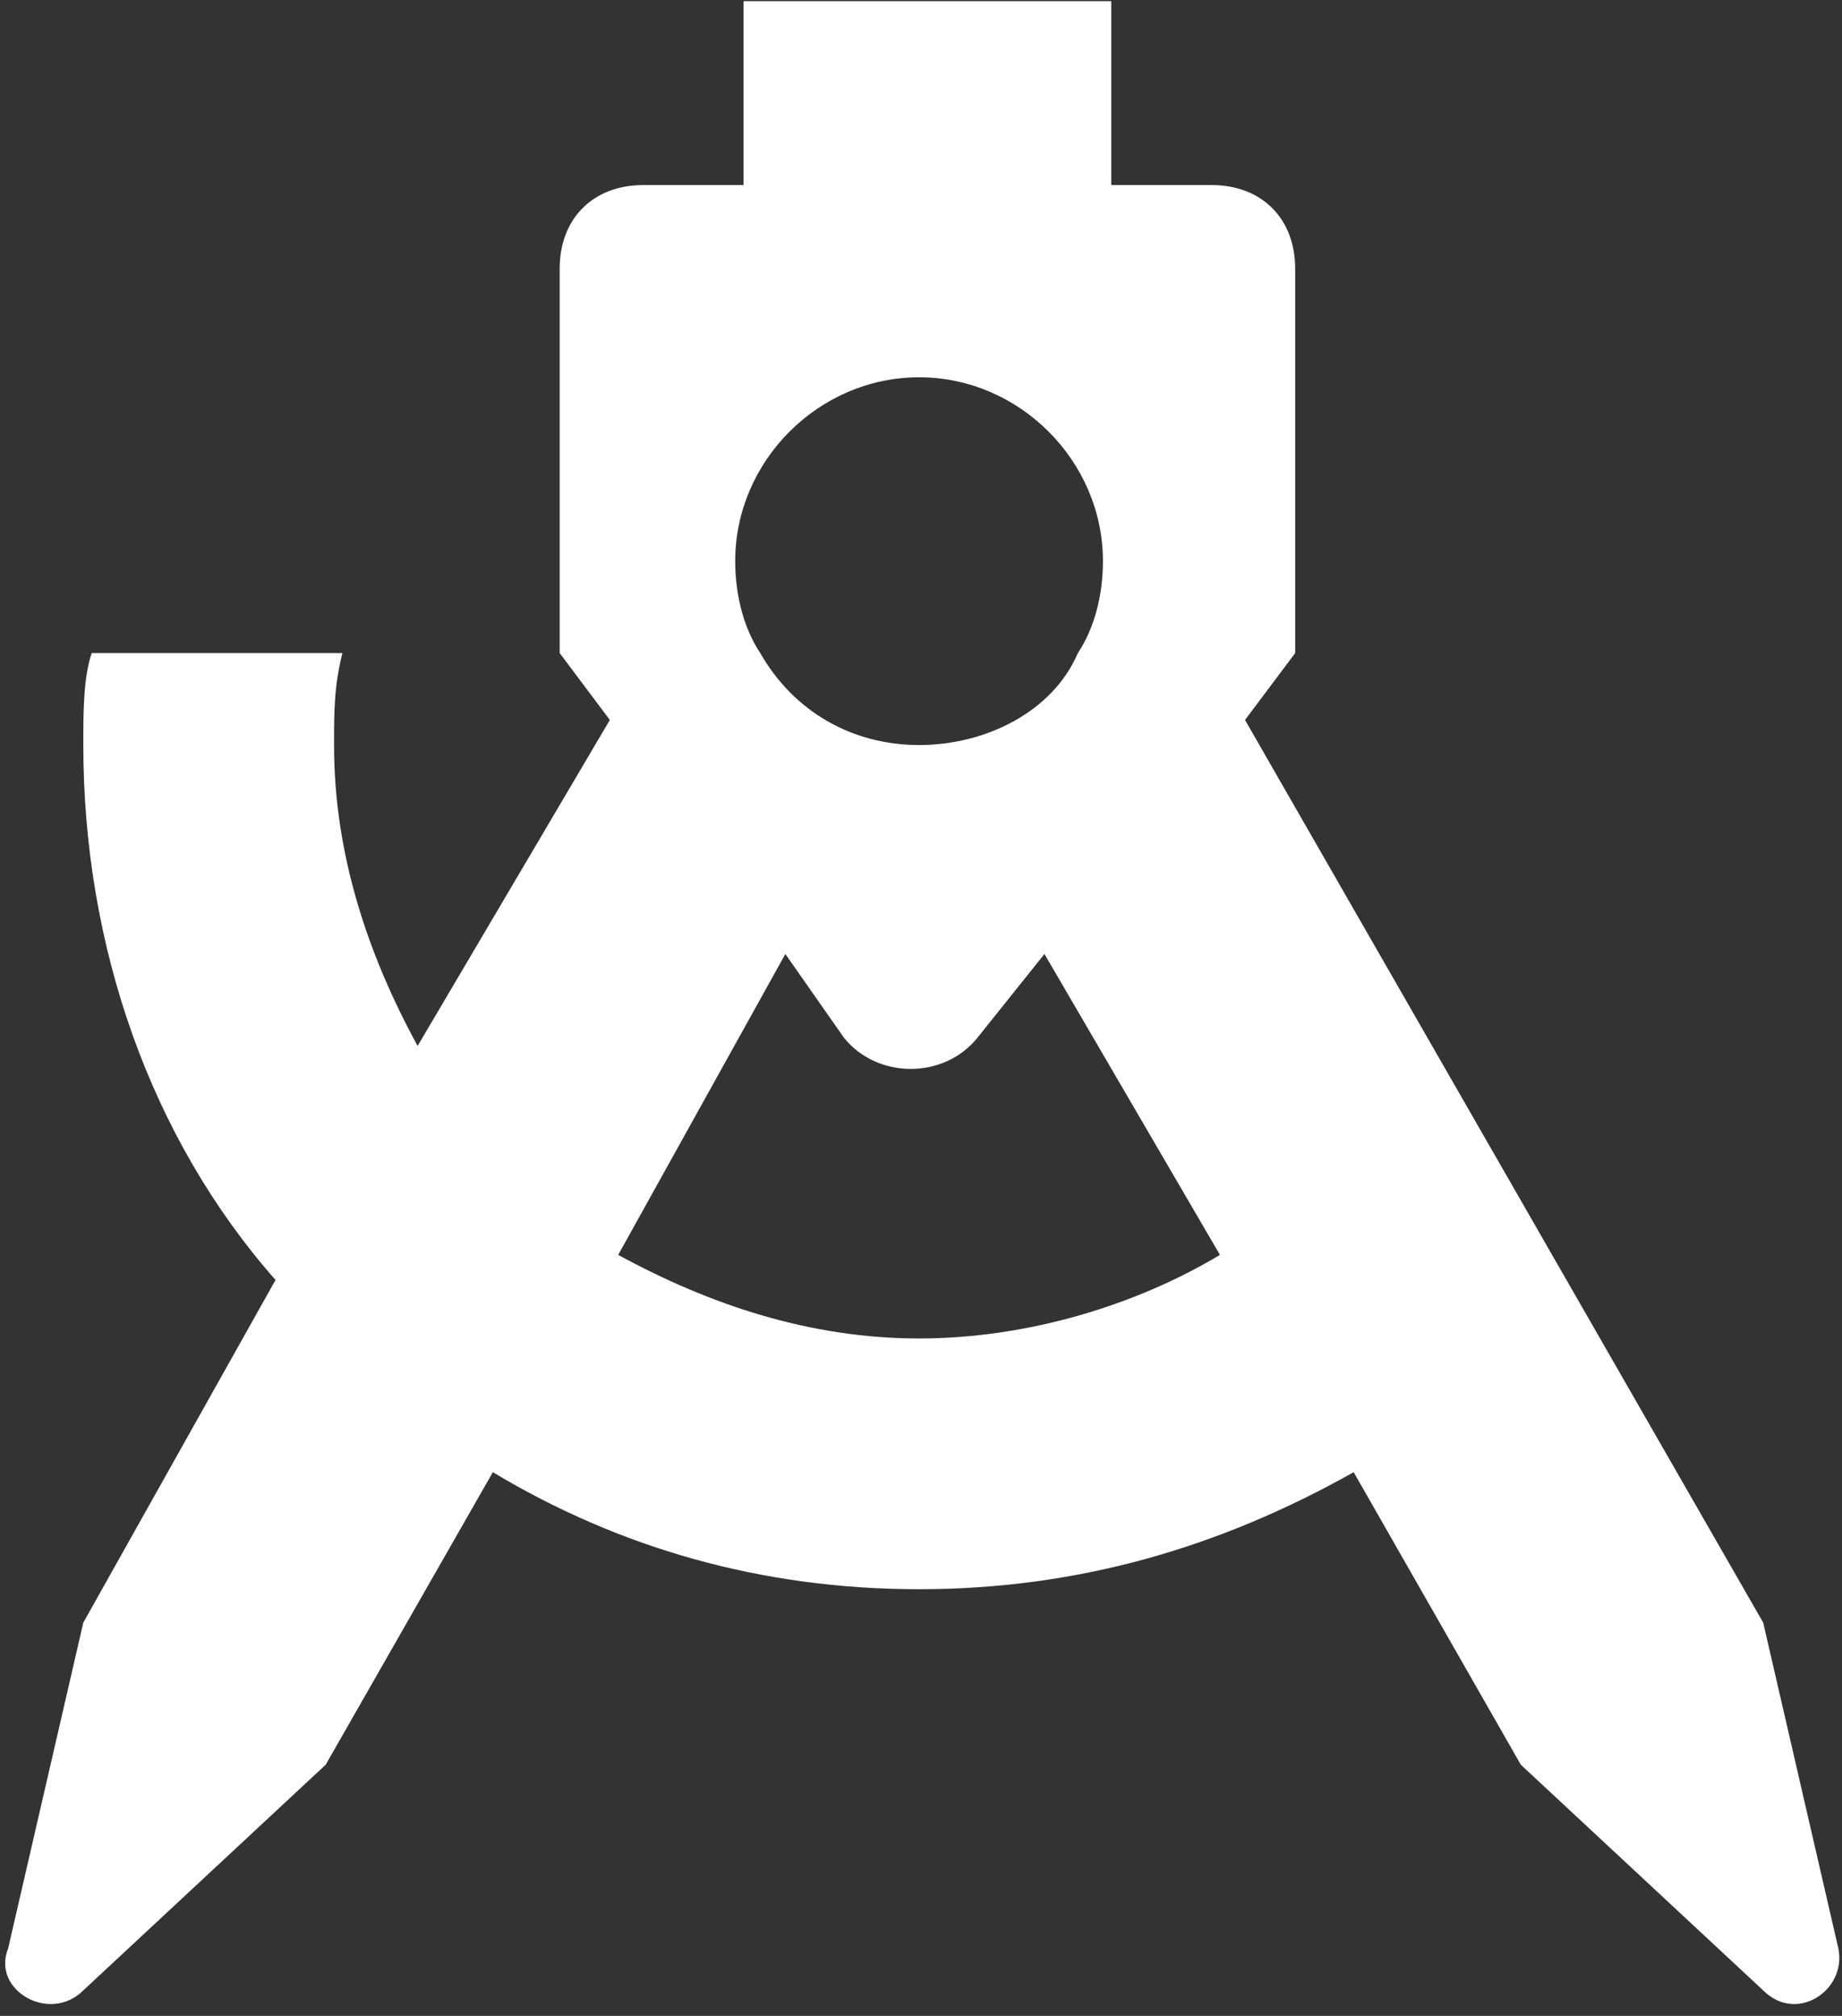 <svg width="106" height="116" viewBox="0 0 106 116" fill="none" xmlns="http://www.w3.org/2000/svg">
<rect x="0" y="0" width="106" height="116" fill="#333333" stroke="none"/>
<path fill-rule="evenodd" clip-rule="evenodd" d="M42.308 0.068H63.951V10.649H69.722C72.608 10.649 74.532 12.572 74.532 15.458V37.581L71.646 41.429L101.465 93.371L105.793 112.128C106.274 114.533 103.388 116.457 101.465 114.533L87.517 101.547L77.898 84.714C70.203 89.043 62.027 91.448 52.889 91.448C43.751 91.448 35.575 89.043 28.361 84.714L18.742 101.547L4.794 114.533C2.871 116.457 -0.496 114.533 0.466 112.128L4.794 93.371L15.856 73.653C8.642 65.476 4.794 54.415 4.794 42.872C4.794 40.948 4.794 39.024 5.275 37.581H19.704C19.223 39.505 19.223 40.948 19.223 42.872C19.223 49.124 21.146 54.896 24.032 60.186L35.094 41.429L32.208 37.581V15.458C32.208 12.572 34.132 10.649 37.018 10.649H42.789V0.068H42.308ZM45.194 54.896L35.575 72.21C40.865 75.095 46.637 77.019 52.889 77.019C59.141 77.019 65.394 75.095 70.203 72.21L60.103 54.896L56.256 59.705C54.332 62.11 50.484 62.11 48.56 59.705L45.194 54.896ZM43.751 37.581C45.675 40.948 49.041 42.872 52.889 42.872C56.737 42.872 60.584 40.948 62.027 37.581C62.989 36.139 63.47 34.215 63.47 32.291C63.47 26.52 58.66 21.71 52.889 21.71C47.118 21.71 42.308 26.52 42.308 32.291C42.308 34.215 42.789 36.139 43.751 37.581Z" fill="white"/>
</svg>
